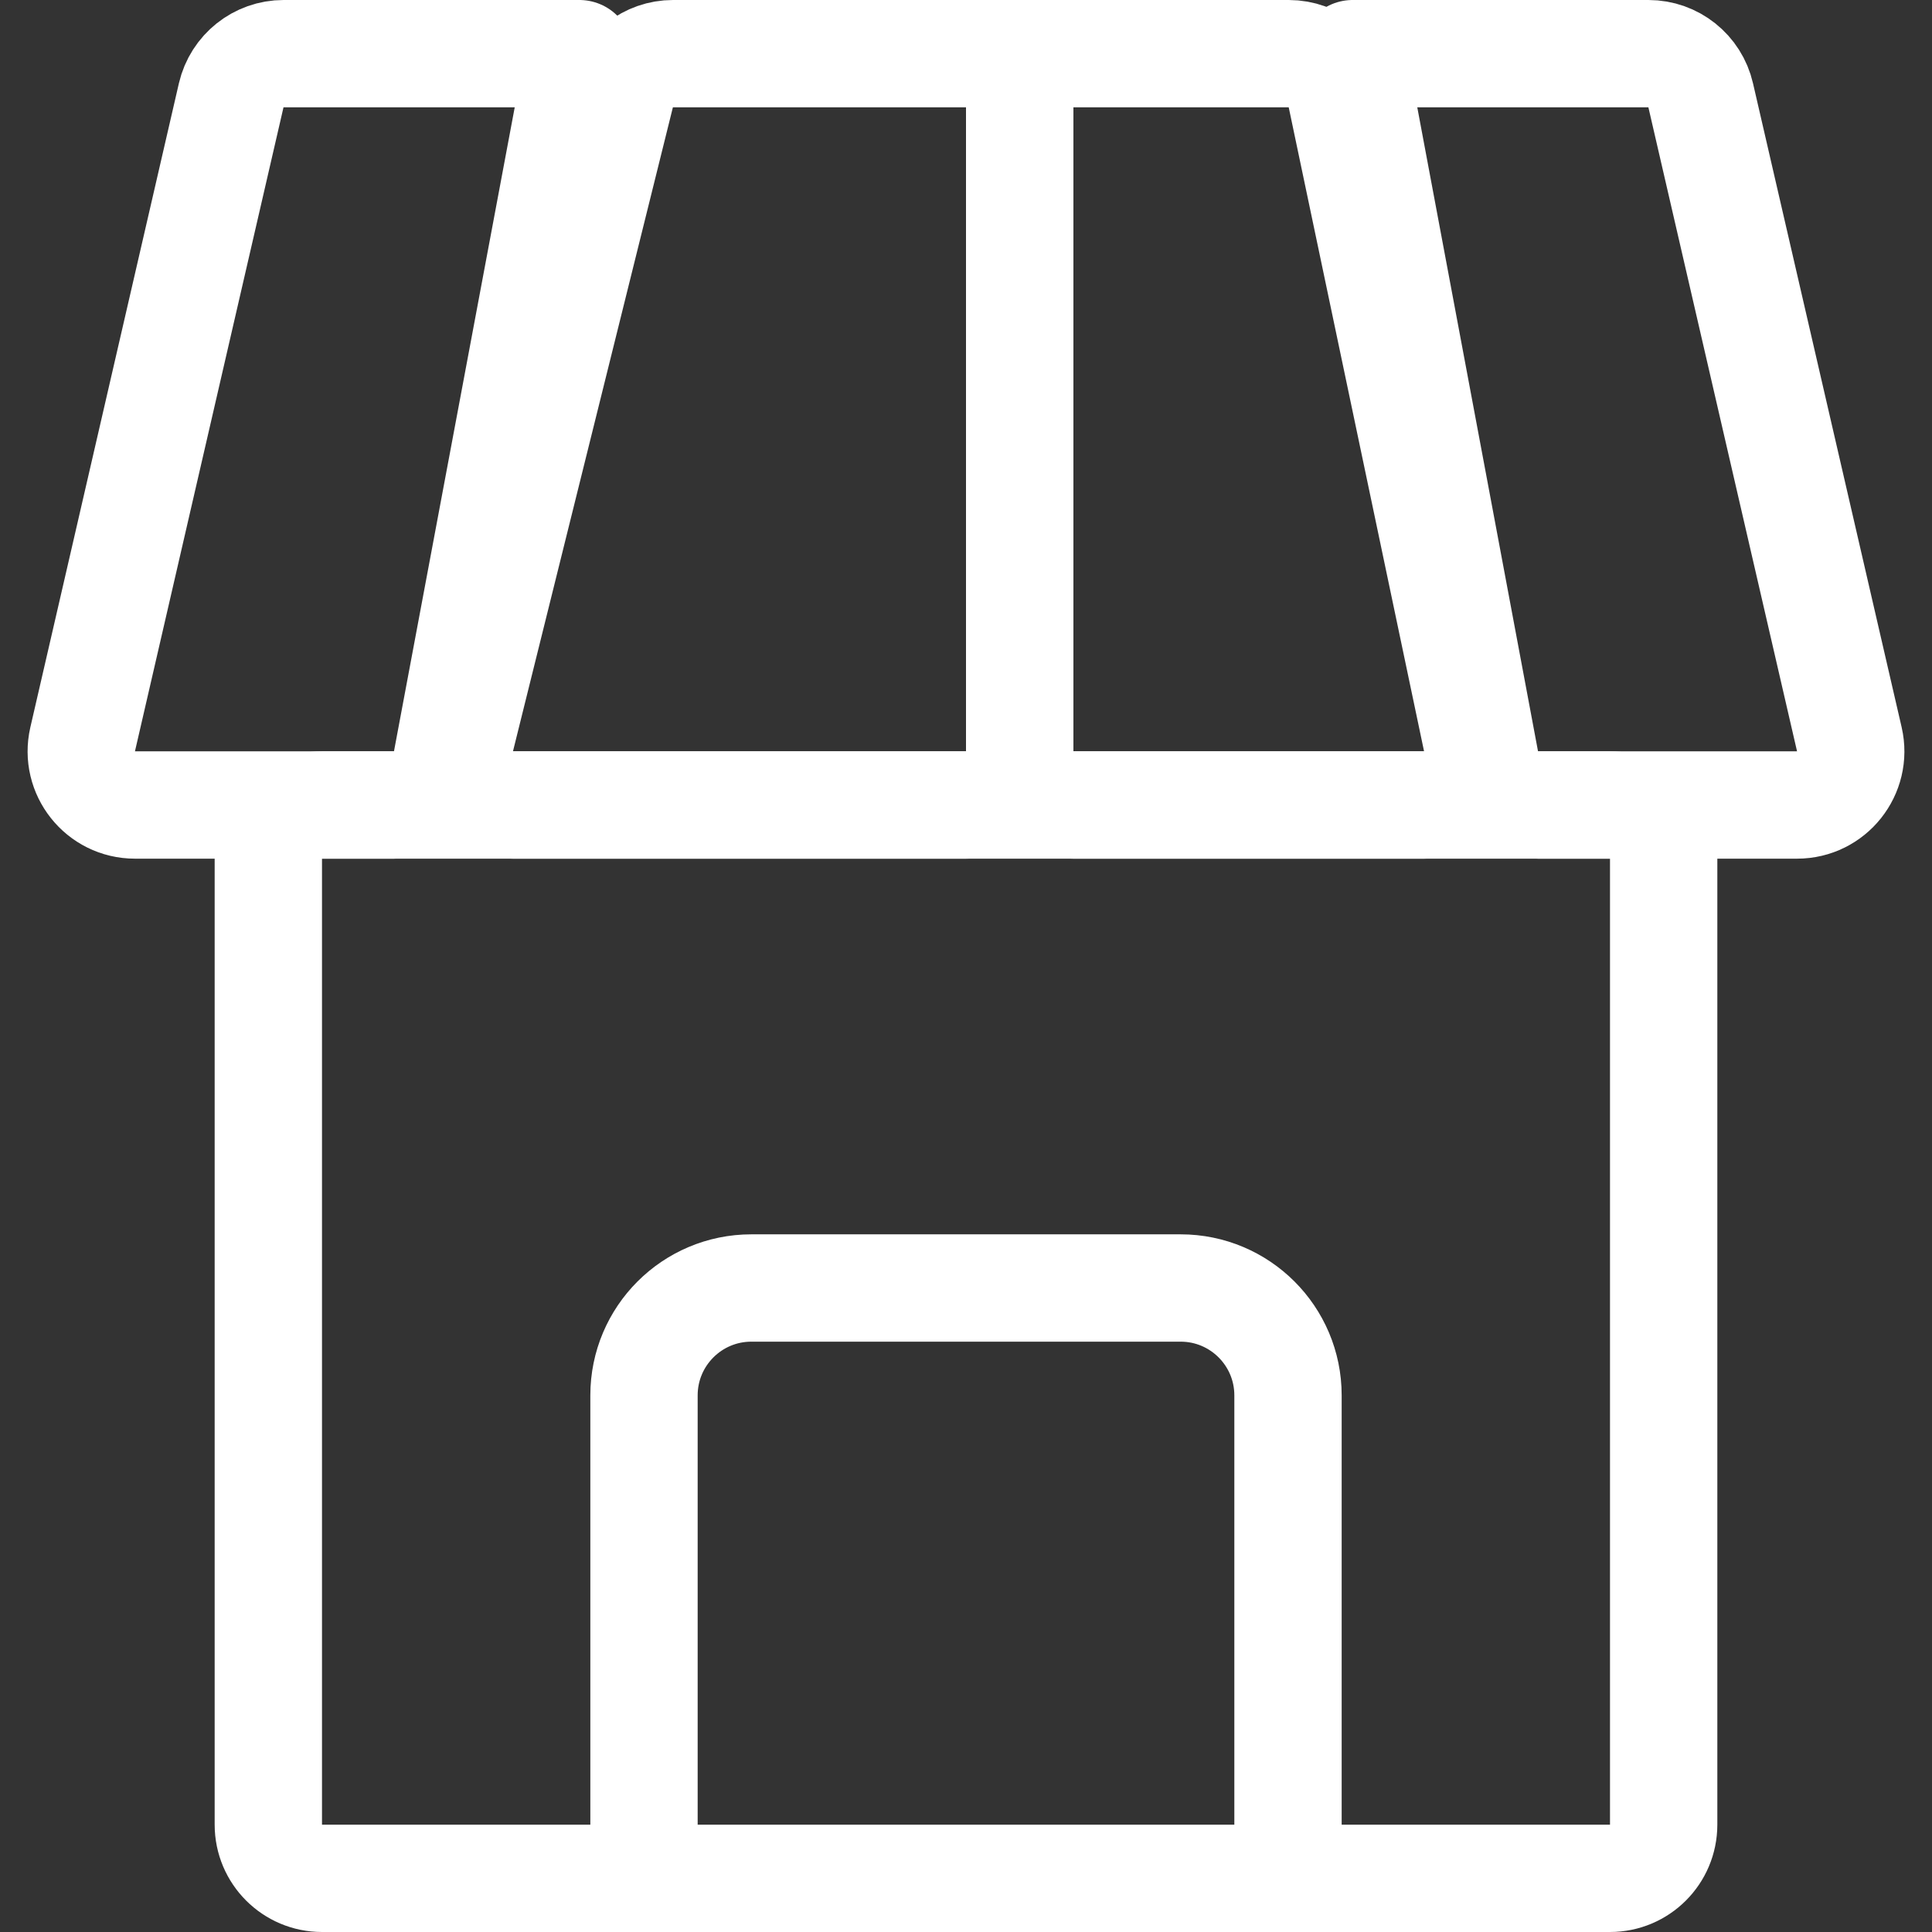 <?xml version="1.0" encoding="UTF-8"?>
<svg xmlns="http://www.w3.org/2000/svg" width="18" height="18" viewBox="0 0 18 18" fill="none">
  <rect x="0" y="0" width="18" height="18" fill="#333333" stroke="none"/>
  <path d="M0.77 6.888L2.154 0.888C2.207 0.661 2.409 0.5 2.642 0.5H5.398L4.162 7.092C4.117 7.329 3.911 7.5 3.67 7.5H1.257C0.936 7.5 0.698 7.201 0.77 6.888Z" stroke="white" stroke-linecap="round" stroke-linejoin="round"></path>
  <path d="M17.23 6.888L15.845 0.888C15.793 0.661 15.591 0.5 15.358 0.5H12.602L13.838 7.092C13.883 7.329 14.089 7.5 14.33 7.5H16.743C17.064 7.5 17.302 7.201 17.23 6.888Z" stroke="white" stroke-linecap="round" stroke-linejoin="round"></path>
  <path d="M4.294 6.879L5.784 0.879C5.84 0.657 6.04 0.5 6.27 0.5H9.5V7C9.5 7.276 9.276 7.5 9 7.5H4.779C4.454 7.5 4.215 7.195 4.294 6.879Z" stroke="white" stroke-linecap="round" stroke-linejoin="round"></path>
  <path d="M13.757 6.897L12.496 0.897C12.447 0.666 12.243 0.5 12.007 0.5H9.5V7C9.5 7.276 9.724 7.5 10 7.5H13.268C13.585 7.5 13.822 7.208 13.757 6.897Z" stroke="white" stroke-linecap="round" stroke-linejoin="round"></path>
  <path d="M2.5 17V8C2.5 7.724 2.724 7.5 3 7.5H15C15.276 7.5 15.5 7.724 15.5 8V17C15.5 17.276 15.276 17.5 15 17.5H3C2.724 17.5 2.5 17.276 2.5 17Z" stroke="white" stroke-linecap="round" stroke-linejoin="round"></path>
  <path d="M6 17V13C6 12.448 6.448 12 7 12H11C11.552 12 12 12.448 12 13V17" stroke="white" stroke-linecap="round" stroke-linejoin="round"></path>
</svg>
